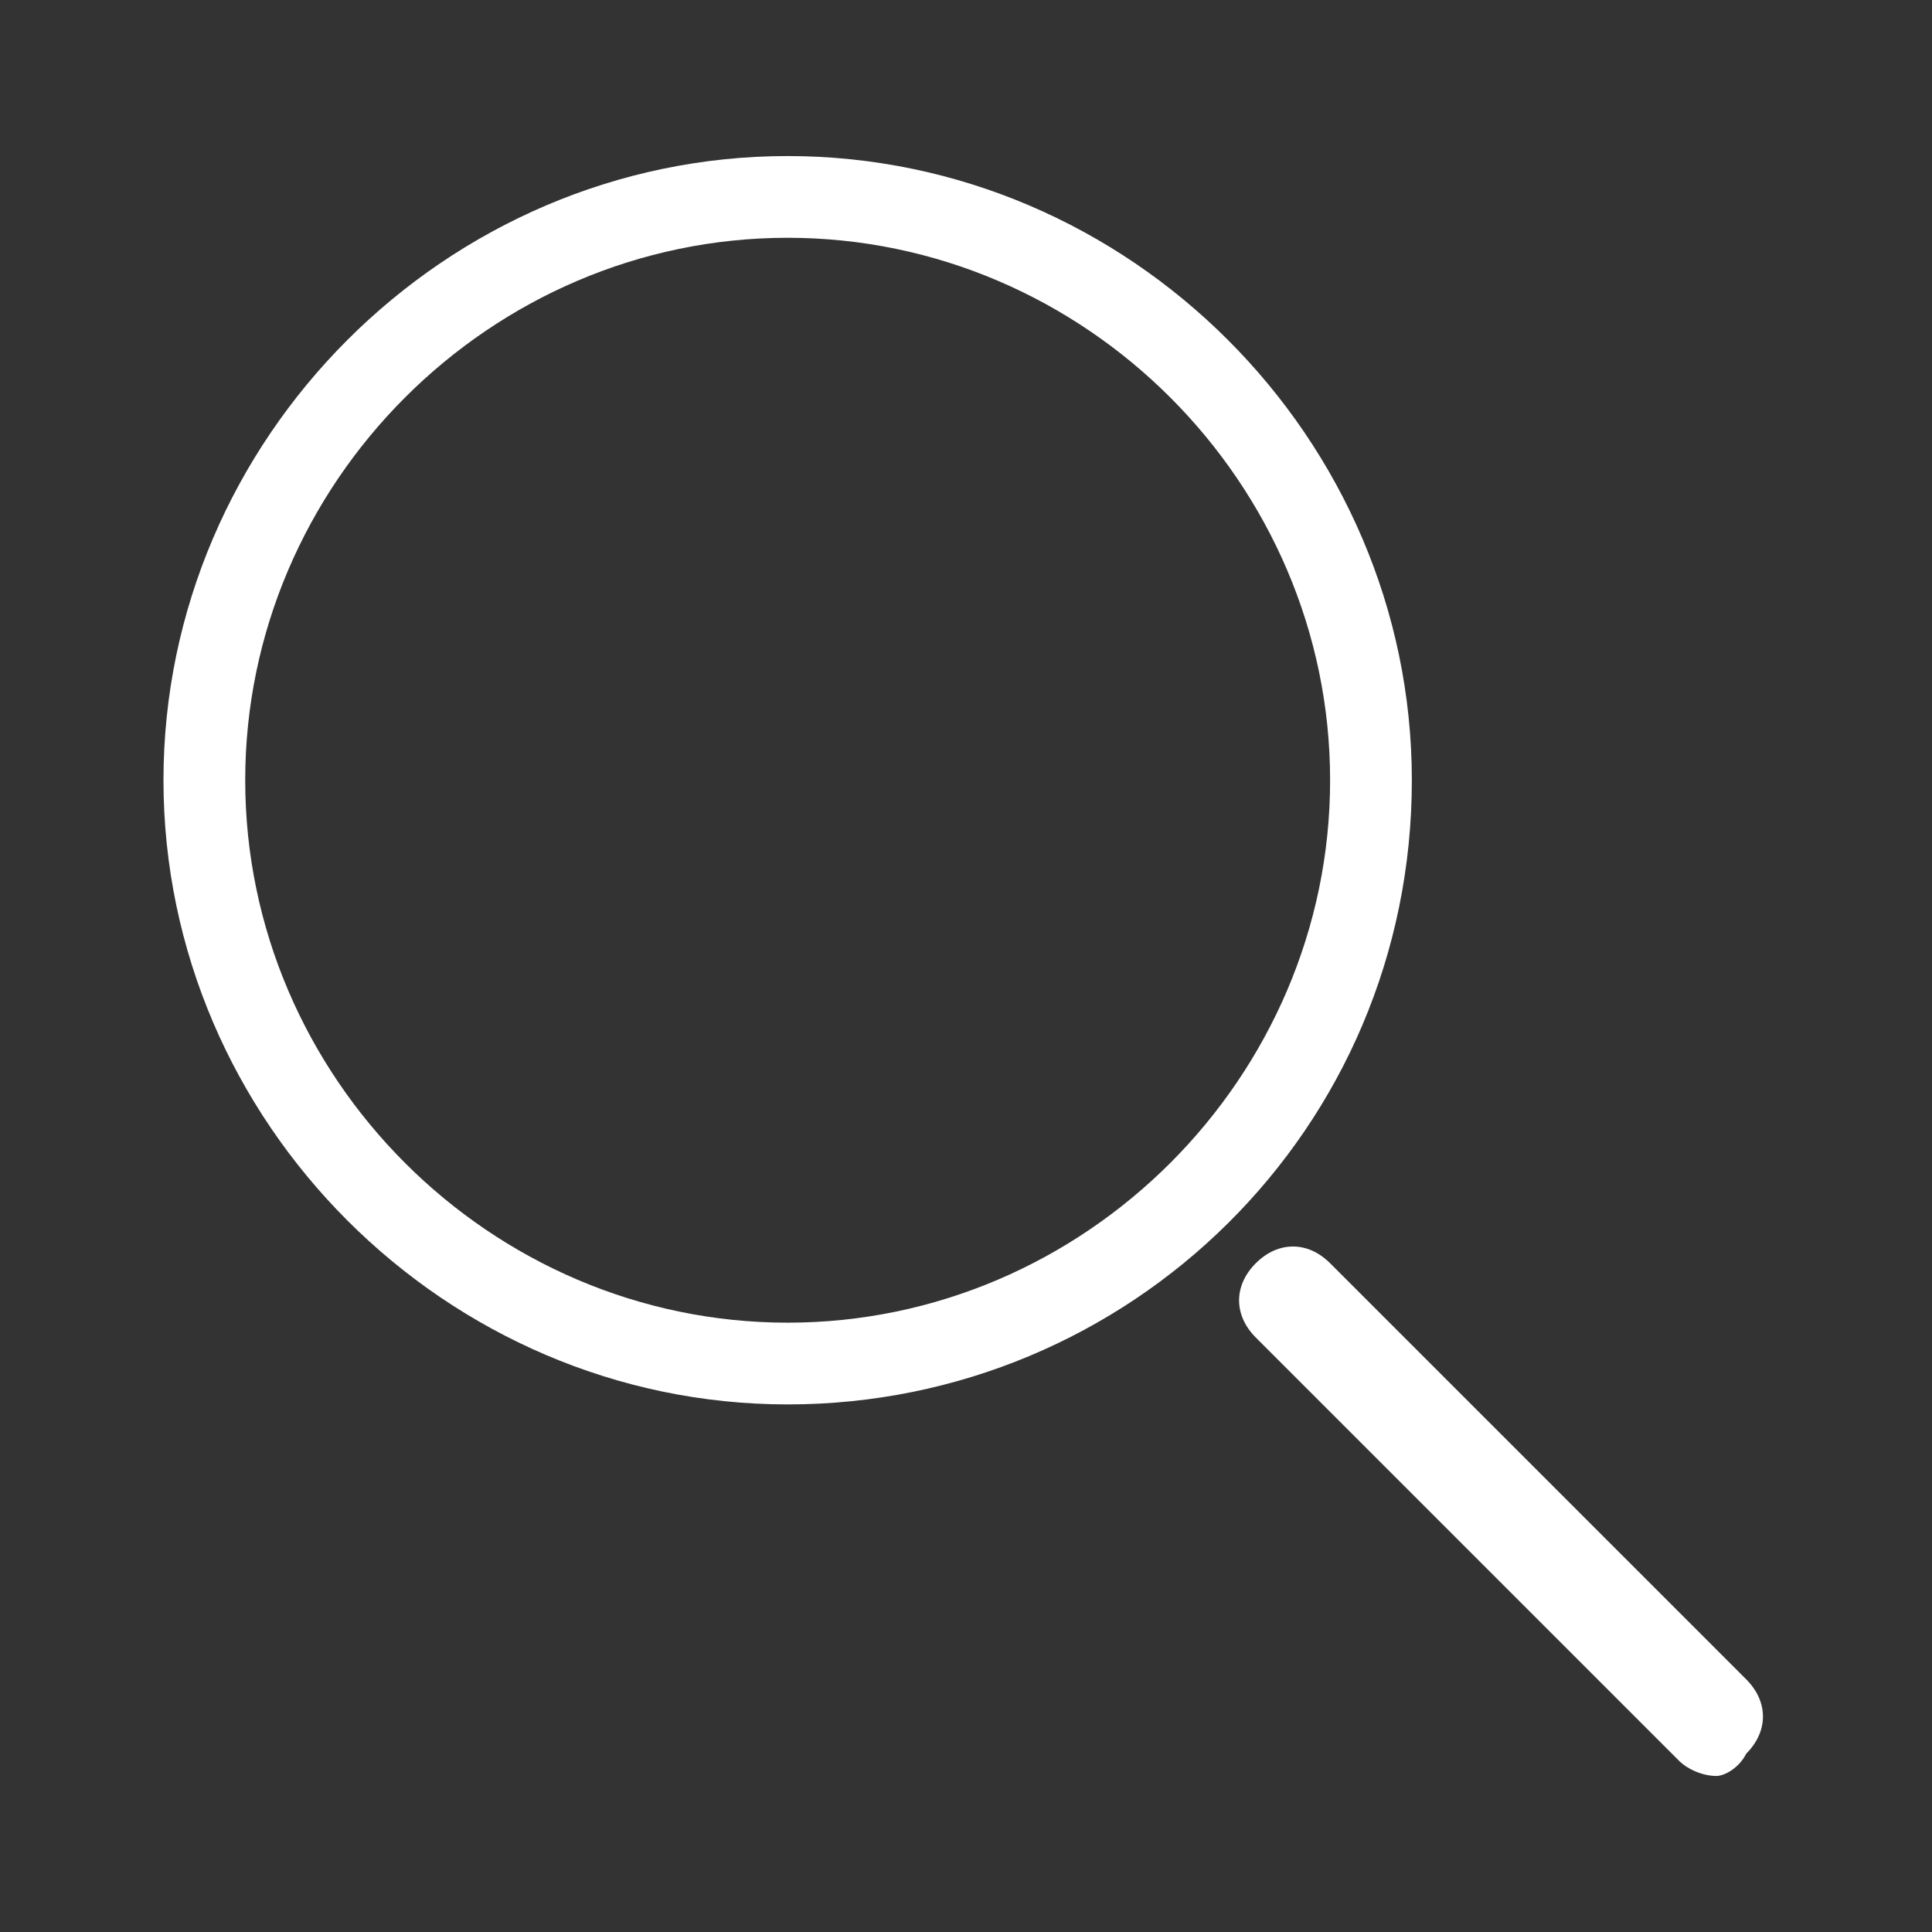<?xml version="1.0" encoding="utf-8"?>
<!-- Generator: Adobe Illustrator 25.4.1, SVG Export Plug-In . SVG Version: 6.00 Build 0)  -->
<svg version="1.1" id="Layer_1" xmlns="http://www.w3.org/2000/svg" xmlns:xlink="http://www.w3.org/1999/xlink" x="0px" y="0px"
	 viewBox="0 0 26 26" style="enable-background:new 0 0 26 26;" xml:space="preserve">
<rect x="0" y="0" width="26" height="26" fill="#333333" stroke="none"/>
<style type="text/css">
	.st0{fill:#FFFFFF;}
	.st1{fill:#FFFFFF;stroke:#FFFFFF;stroke-width:0.4;stroke-miterlimit:10;}
</style>
<g>
	<g>
		<path class="st0" d="M10.6,18.9c-4.6,0-8.4-3.8-8.4-8.4c0-4.6,3.8-8.4,8.4-8.4c4.6,0,8.4,3.8,8.4,8.4C19,15.2,15.2,18.9,10.6,18.9
			z M10.6,3.2c-4,0-7.3,3.3-7.3,7.3s3.3,7.3,7.3,7.3c4,0,7.3-3.3,7.3-7.3S14.6,3.2,10.6,3.2z"/>
	</g>
	<g>
		<path class="st0" d="M23.1,23.9c-0.2,0-0.4-0.1-0.5-0.2L16.9,18c-0.3-0.3-0.3-0.7,0-1c0.3-0.3,0.7-0.3,1,0l5.6,5.6
			c0.3,0.3,0.3,0.7,0,1C23.4,23.8,23.2,23.9,23.1,23.9z"/>
	</g>
</g>
</svg>
